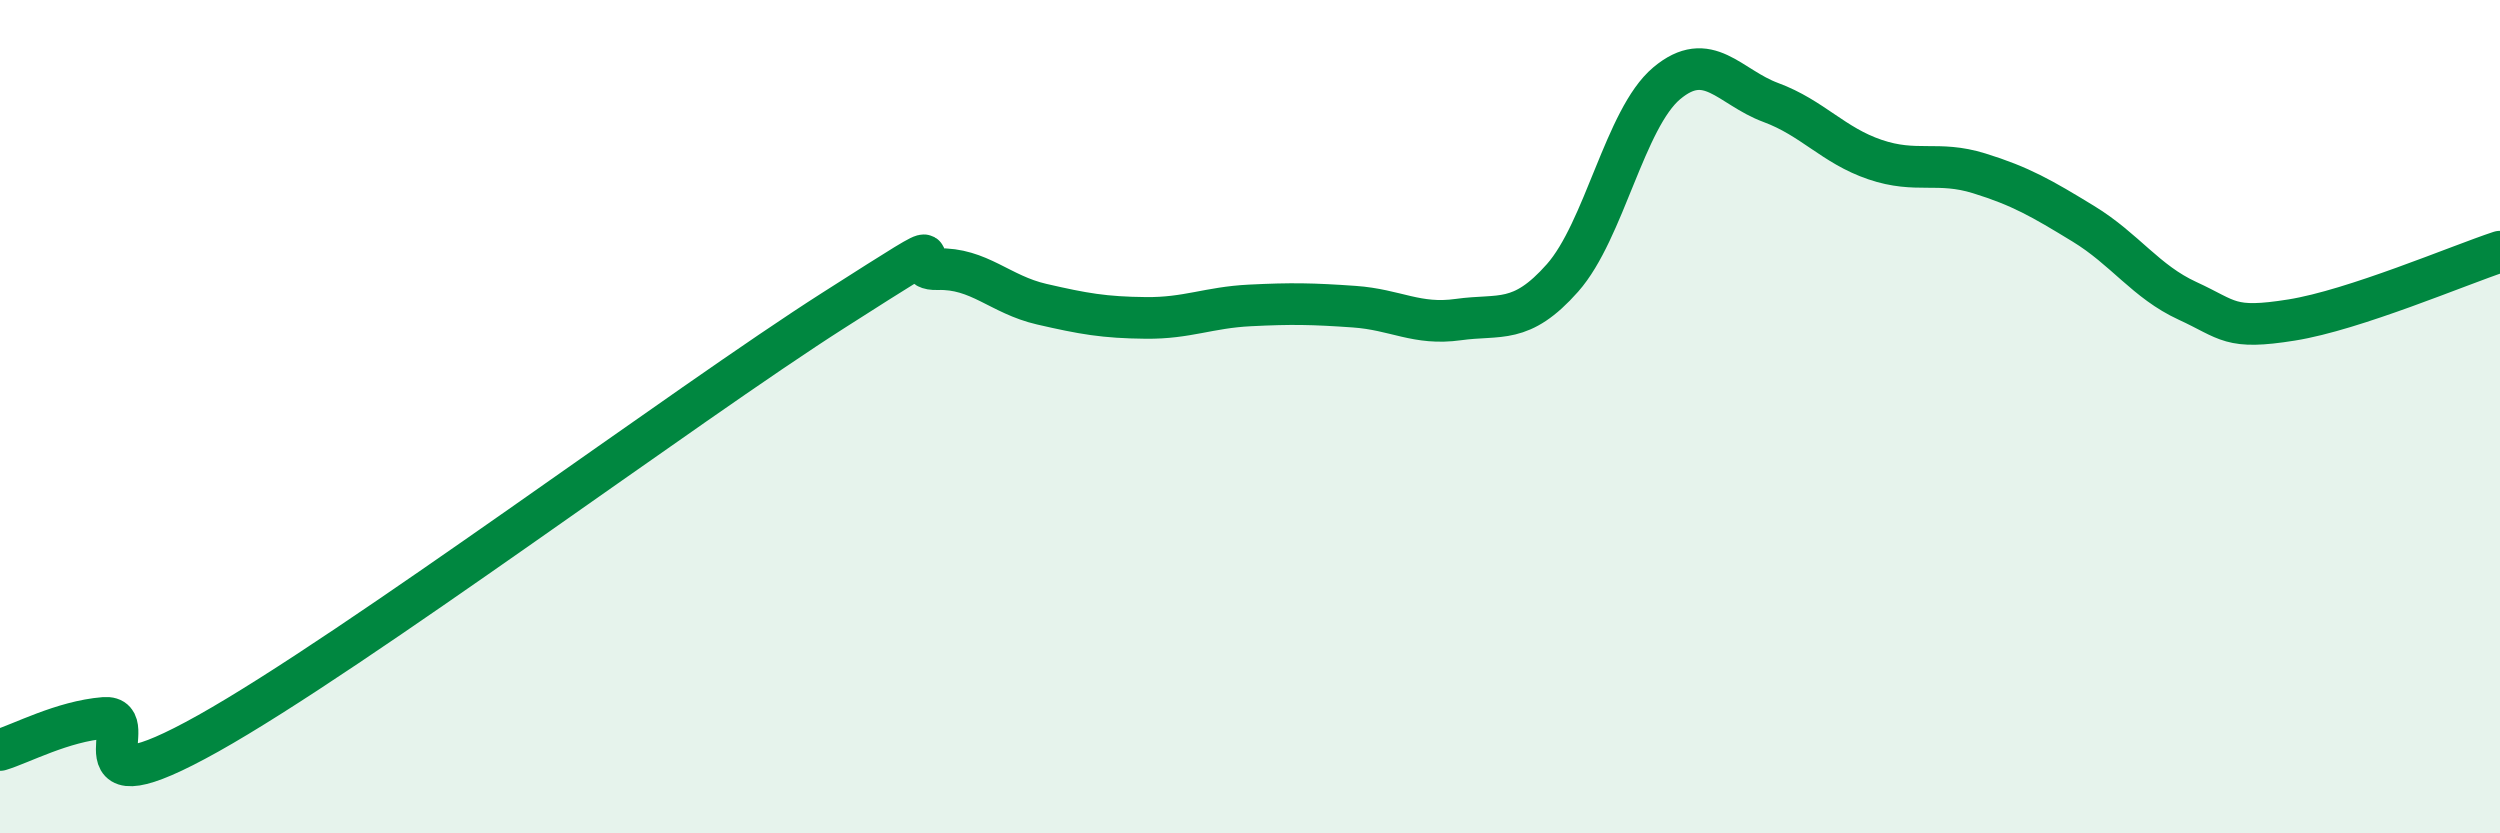 
    <svg width="60" height="20" viewBox="0 0 60 20" xmlns="http://www.w3.org/2000/svg">
      <path
        d="M 0,18 C 0.5,17.85 1.5,17.31 2.5,17.23 C 3.5,17.15 1.5,19.56 5,17.6 C 8.5,15.64 16.5,9.68 20,7.45 C 23.5,5.22 21.5,6.49 22.5,6.46 C 23.5,6.43 24,7.07 25,7.3 C 26,7.53 26.5,7.62 27.5,7.63 C 28.5,7.64 29,7.38 30,7.33 C 31,7.28 31.5,7.29 32.5,7.36 C 33.5,7.43 34,7.81 35,7.67 C 36,7.53 36.5,7.8 37.5,6.67 C 38.5,5.54 39,2.84 40,2 C 41,1.16 41.5,2.09 42.5,2.46 C 43.5,2.83 44,3.49 45,3.83 C 46,4.17 46.5,3.85 47.5,4.16 C 48.5,4.47 49,4.76 50,5.37 C 51,5.98 51.5,6.76 52.5,7.22 C 53.5,7.68 53.5,7.92 55,7.68 C 56.5,7.44 59,6.37 60,6.04L60 20L0 20Z"
        fill="#008740"
        opacity="0.1"
        stroke-linecap="round"
        stroke-linejoin="round"
      />
      <path
        d="M 0,18 C 0.5,17.85 1.5,17.31 2.5,17.23 C 3.5,17.15 1.5,19.56 5,17.6 C 8.5,15.64 16.5,9.68 20,7.45 C 23.5,5.22 21.5,6.49 22.5,6.46 C 23.5,6.43 24,7.07 25,7.3 C 26,7.53 26.5,7.62 27.5,7.63 C 28.5,7.64 29,7.38 30,7.33 C 31,7.28 31.5,7.29 32.5,7.36 C 33.5,7.43 34,7.81 35,7.67 C 36,7.53 36.5,7.8 37.5,6.67 C 38.5,5.54 39,2.84 40,2 C 41,1.16 41.5,2.09 42.5,2.46 C 43.5,2.83 44,3.49 45,3.83 C 46,4.17 46.5,3.85 47.5,4.16 C 48.5,4.47 49,4.76 50,5.37 C 51,5.98 51.5,6.76 52.5,7.22 C 53.5,7.68 53.5,7.92 55,7.68 C 56.5,7.44 59,6.37 60,6.04"
        stroke="#008740"
        stroke-width="1"
        fill="none"
        stroke-linecap="round"
        stroke-linejoin="round"
      />
    </svg>
  